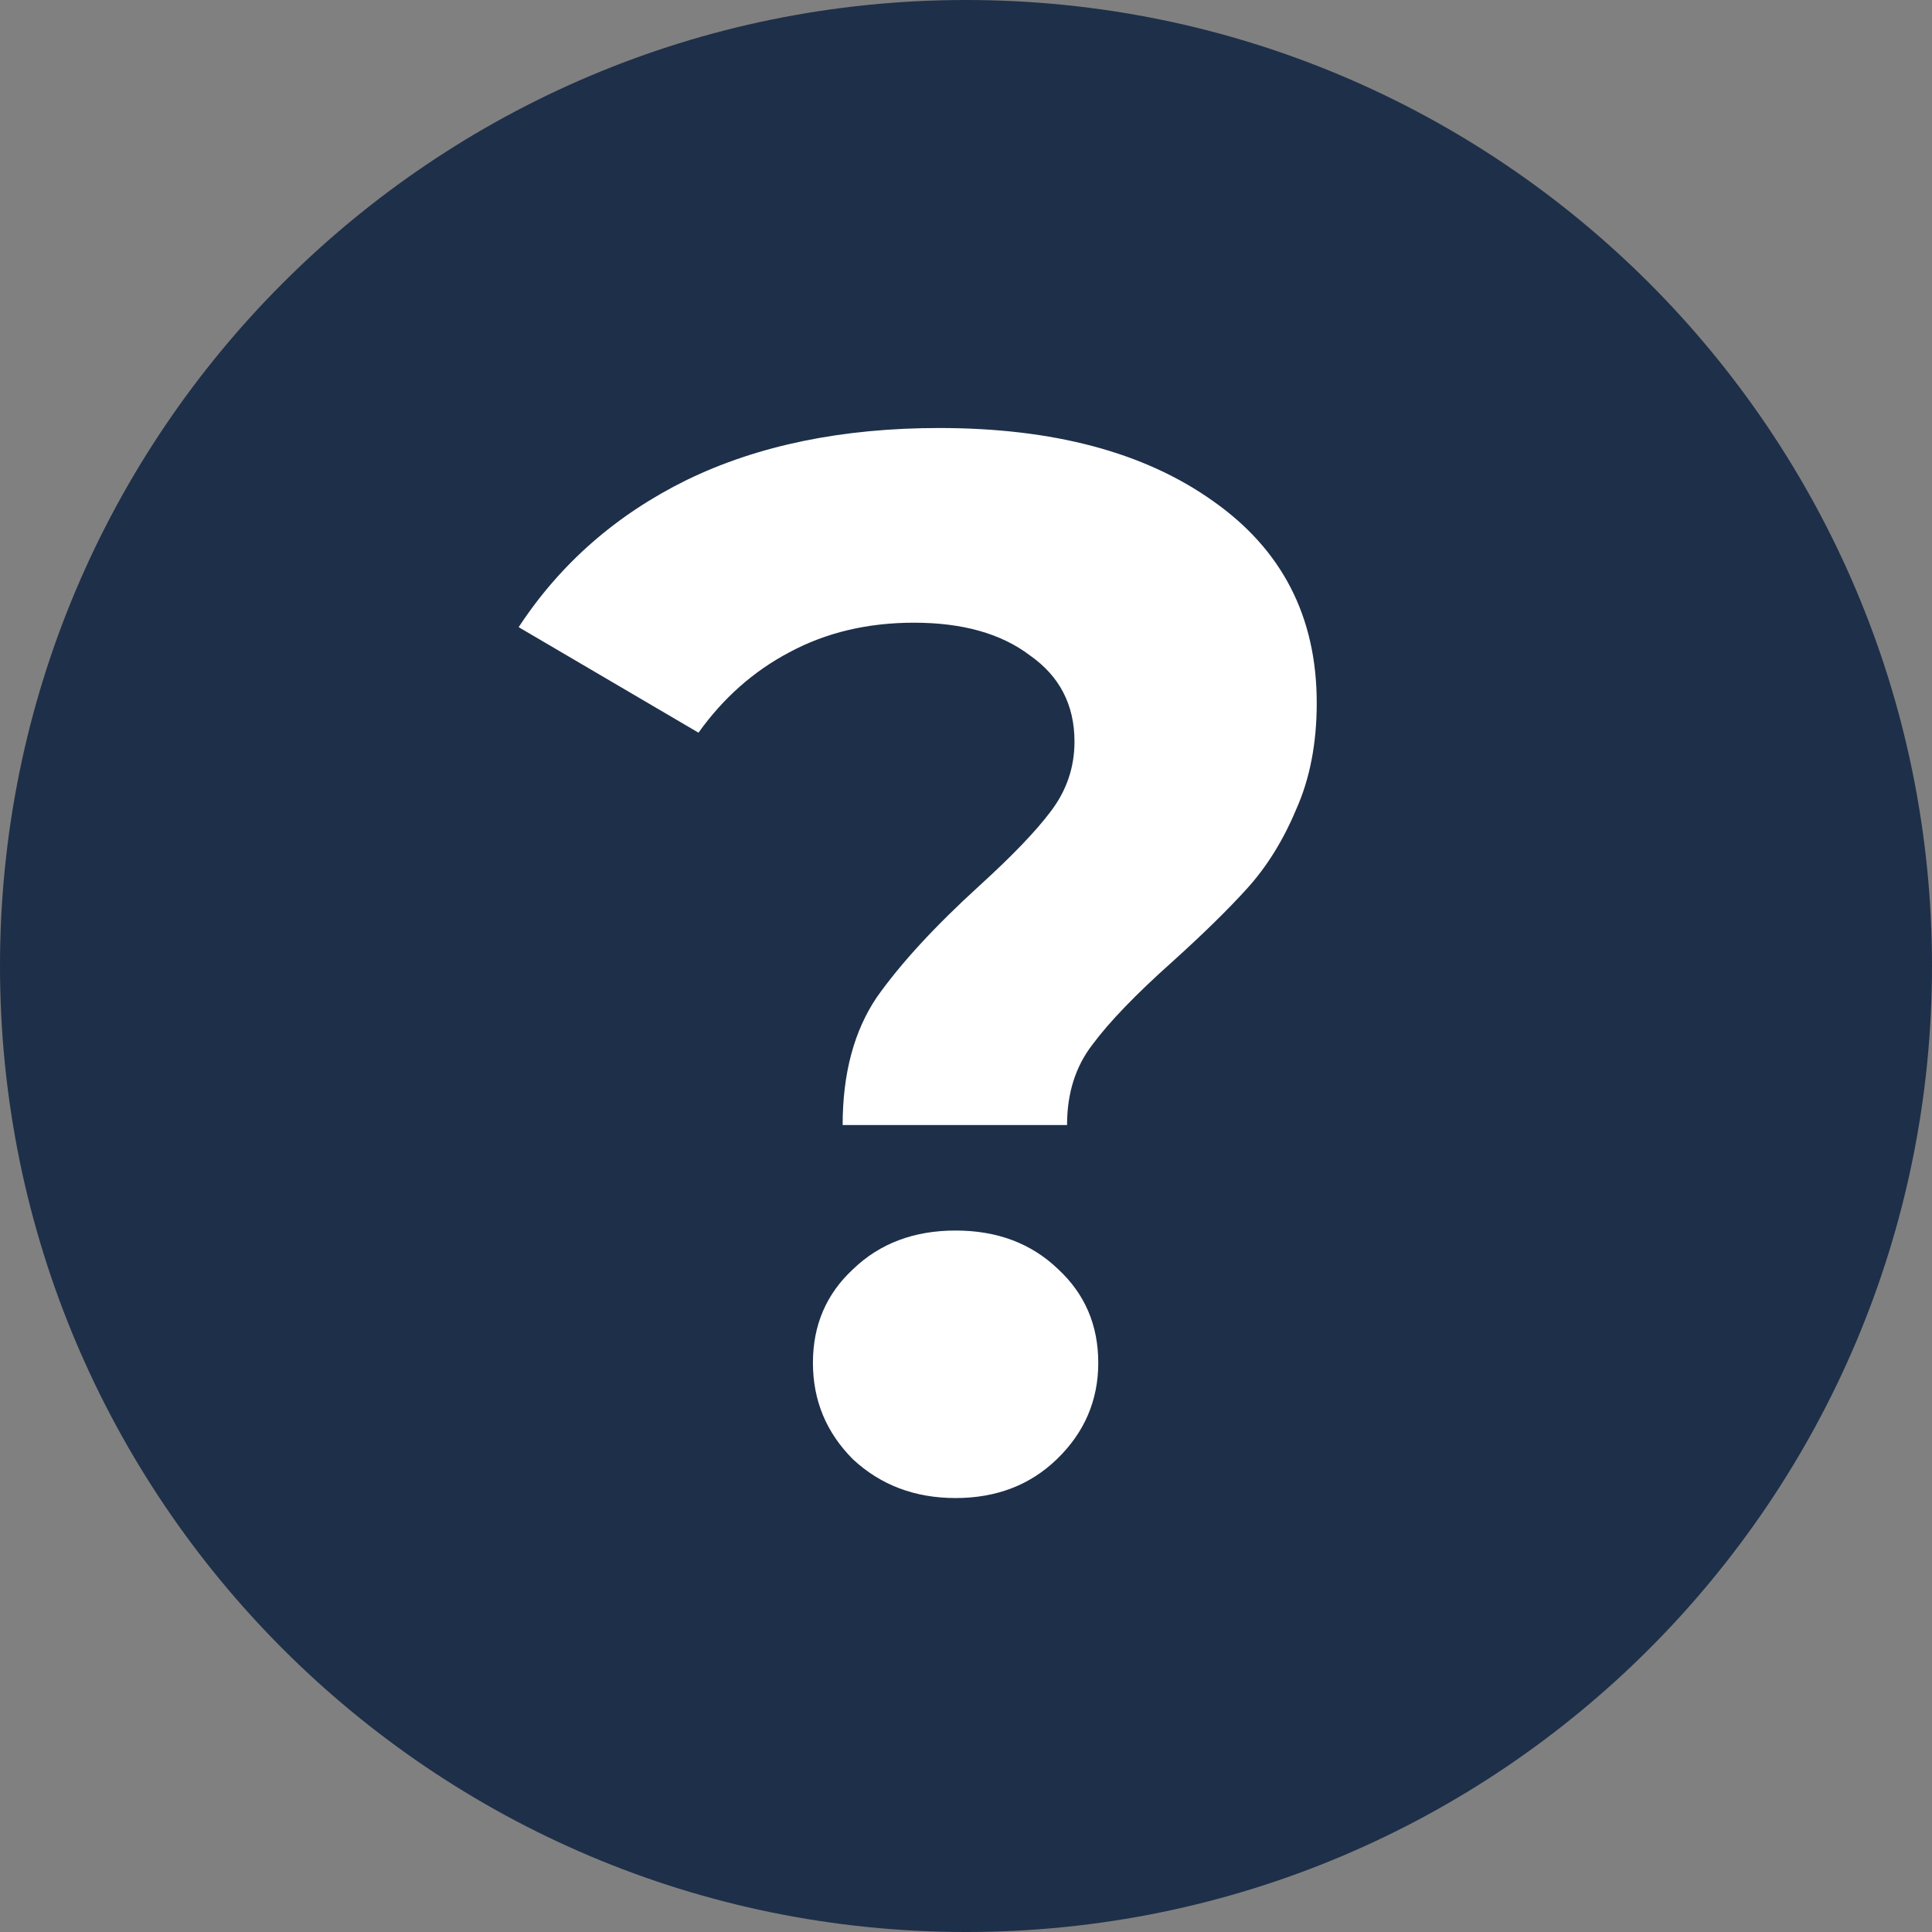 <?xml version="1.0" encoding="UTF-8"?> <svg xmlns="http://www.w3.org/2000/svg" width="52" height="52" viewBox="0 0 52 52" fill="none"><rect x="0" y="0" width="52" height="52" fill="#808080" stroke="none"/><path d="M52 26C52 40.359 40.359 52 26 52C11.641 52 0 40.359 0 26C0 11.641 11.641 0 26 0C40.359 0 52 11.641 52 26Z" fill="#1E2F49"></path><path d="M22.68 30.28C22.68 28.893 22.987 27.747 23.6 26.84C24.24 25.933 25.16 24.933 26.36 23.84C27.24 23.04 27.88 22.373 28.28 21.84C28.707 21.28 28.92 20.653 28.92 19.96C28.92 18.973 28.52 18.2 27.72 17.64C26.947 17.053 25.907 16.76 24.6 16.76C23.347 16.76 22.227 17.027 21.24 17.56C20.28 18.067 19.467 18.787 18.8 19.72L13.96 16.88C15.08 15.173 16.587 13.853 18.48 12.92C20.4 11.987 22.667 11.52 25.28 11.52C28.347 11.52 30.8 12.173 32.64 13.48C34.507 14.787 35.44 16.6 35.44 18.92C35.44 20.013 35.253 20.973 34.88 21.8C34.533 22.627 34.093 23.333 33.56 23.92C33.053 24.48 32.387 25.133 31.56 25.88C30.573 26.76 29.853 27.507 29.4 28.12C28.947 28.707 28.72 29.427 28.72 30.28H22.68ZM25.72 40.32C24.627 40.32 23.707 39.973 22.96 39.28C22.24 38.56 21.88 37.693 21.88 36.68C21.88 35.667 22.24 34.827 22.96 34.16C23.68 33.467 24.6 33.12 25.72 33.12C26.84 33.12 27.76 33.467 28.48 34.16C29.2 34.827 29.56 35.667 29.56 36.68C29.56 37.693 29.187 38.56 28.44 39.28C27.72 39.973 26.813 40.32 25.72 40.32Z" fill="white"></path></svg> 